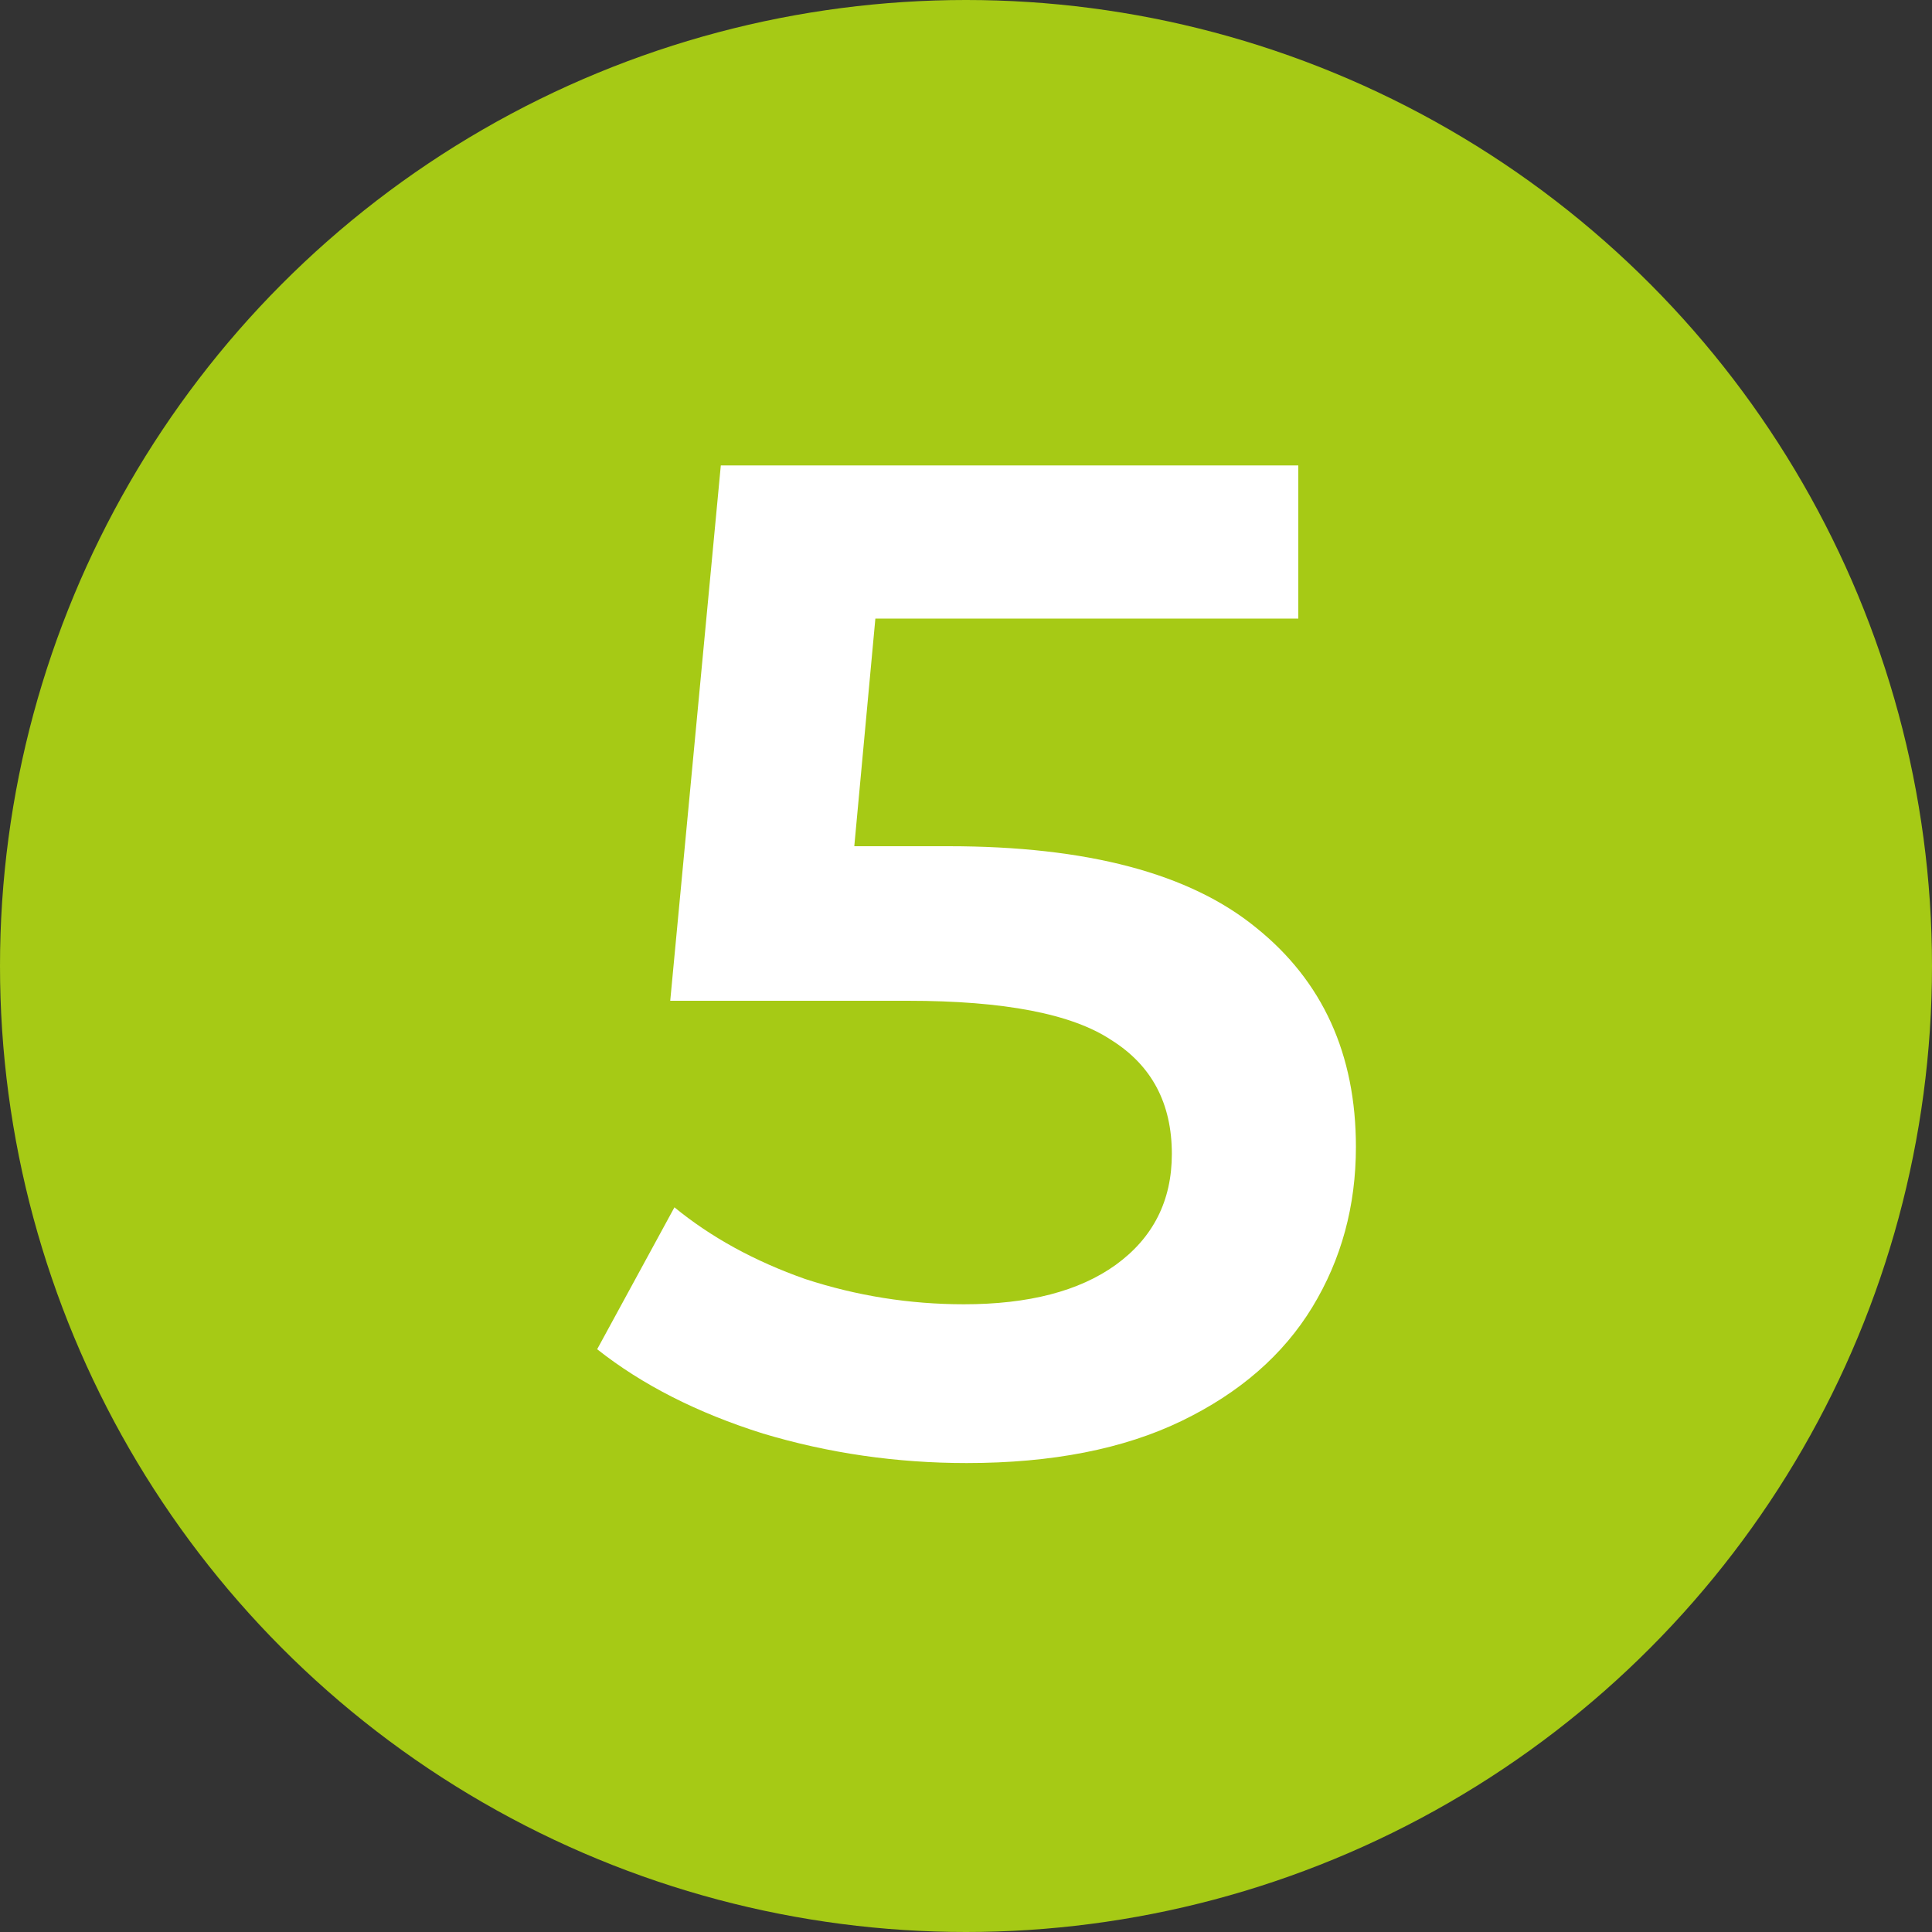 <svg width="22" height="22" viewBox="0 0 22 22" fill="none" xmlns="http://www.w3.org/2000/svg">
<rect x="0" y="0" width="22" height="22" fill="#333333" stroke="none"/>
<circle cx="11" cy="11" r="11" fill="#A6CA15"/>
<path d="M10.8 9.636C12.379 9.636 13.547 9.945 14.304 10.564C15.061 11.172 15.44 12.004 15.44 13.06C15.44 13.732 15.275 14.34 14.944 14.884C14.613 15.428 14.117 15.86 13.456 16.18C12.795 16.5 11.979 16.66 11.008 16.66C10.208 16.66 9.435 16.548 8.688 16.324C7.941 16.089 7.312 15.769 6.8 15.364L7.68 13.748C8.096 14.089 8.592 14.361 9.168 14.564C9.755 14.756 10.357 14.852 10.976 14.852C11.712 14.852 12.288 14.703 12.704 14.404C13.131 14.095 13.344 13.673 13.344 13.14C13.344 12.564 13.115 12.132 12.656 11.844C12.208 11.545 11.435 11.396 10.336 11.396H7.632L8.208 5.3H14.784V7.044H9.968L9.728 9.636H10.8Z" fill="white"/>
</svg>
